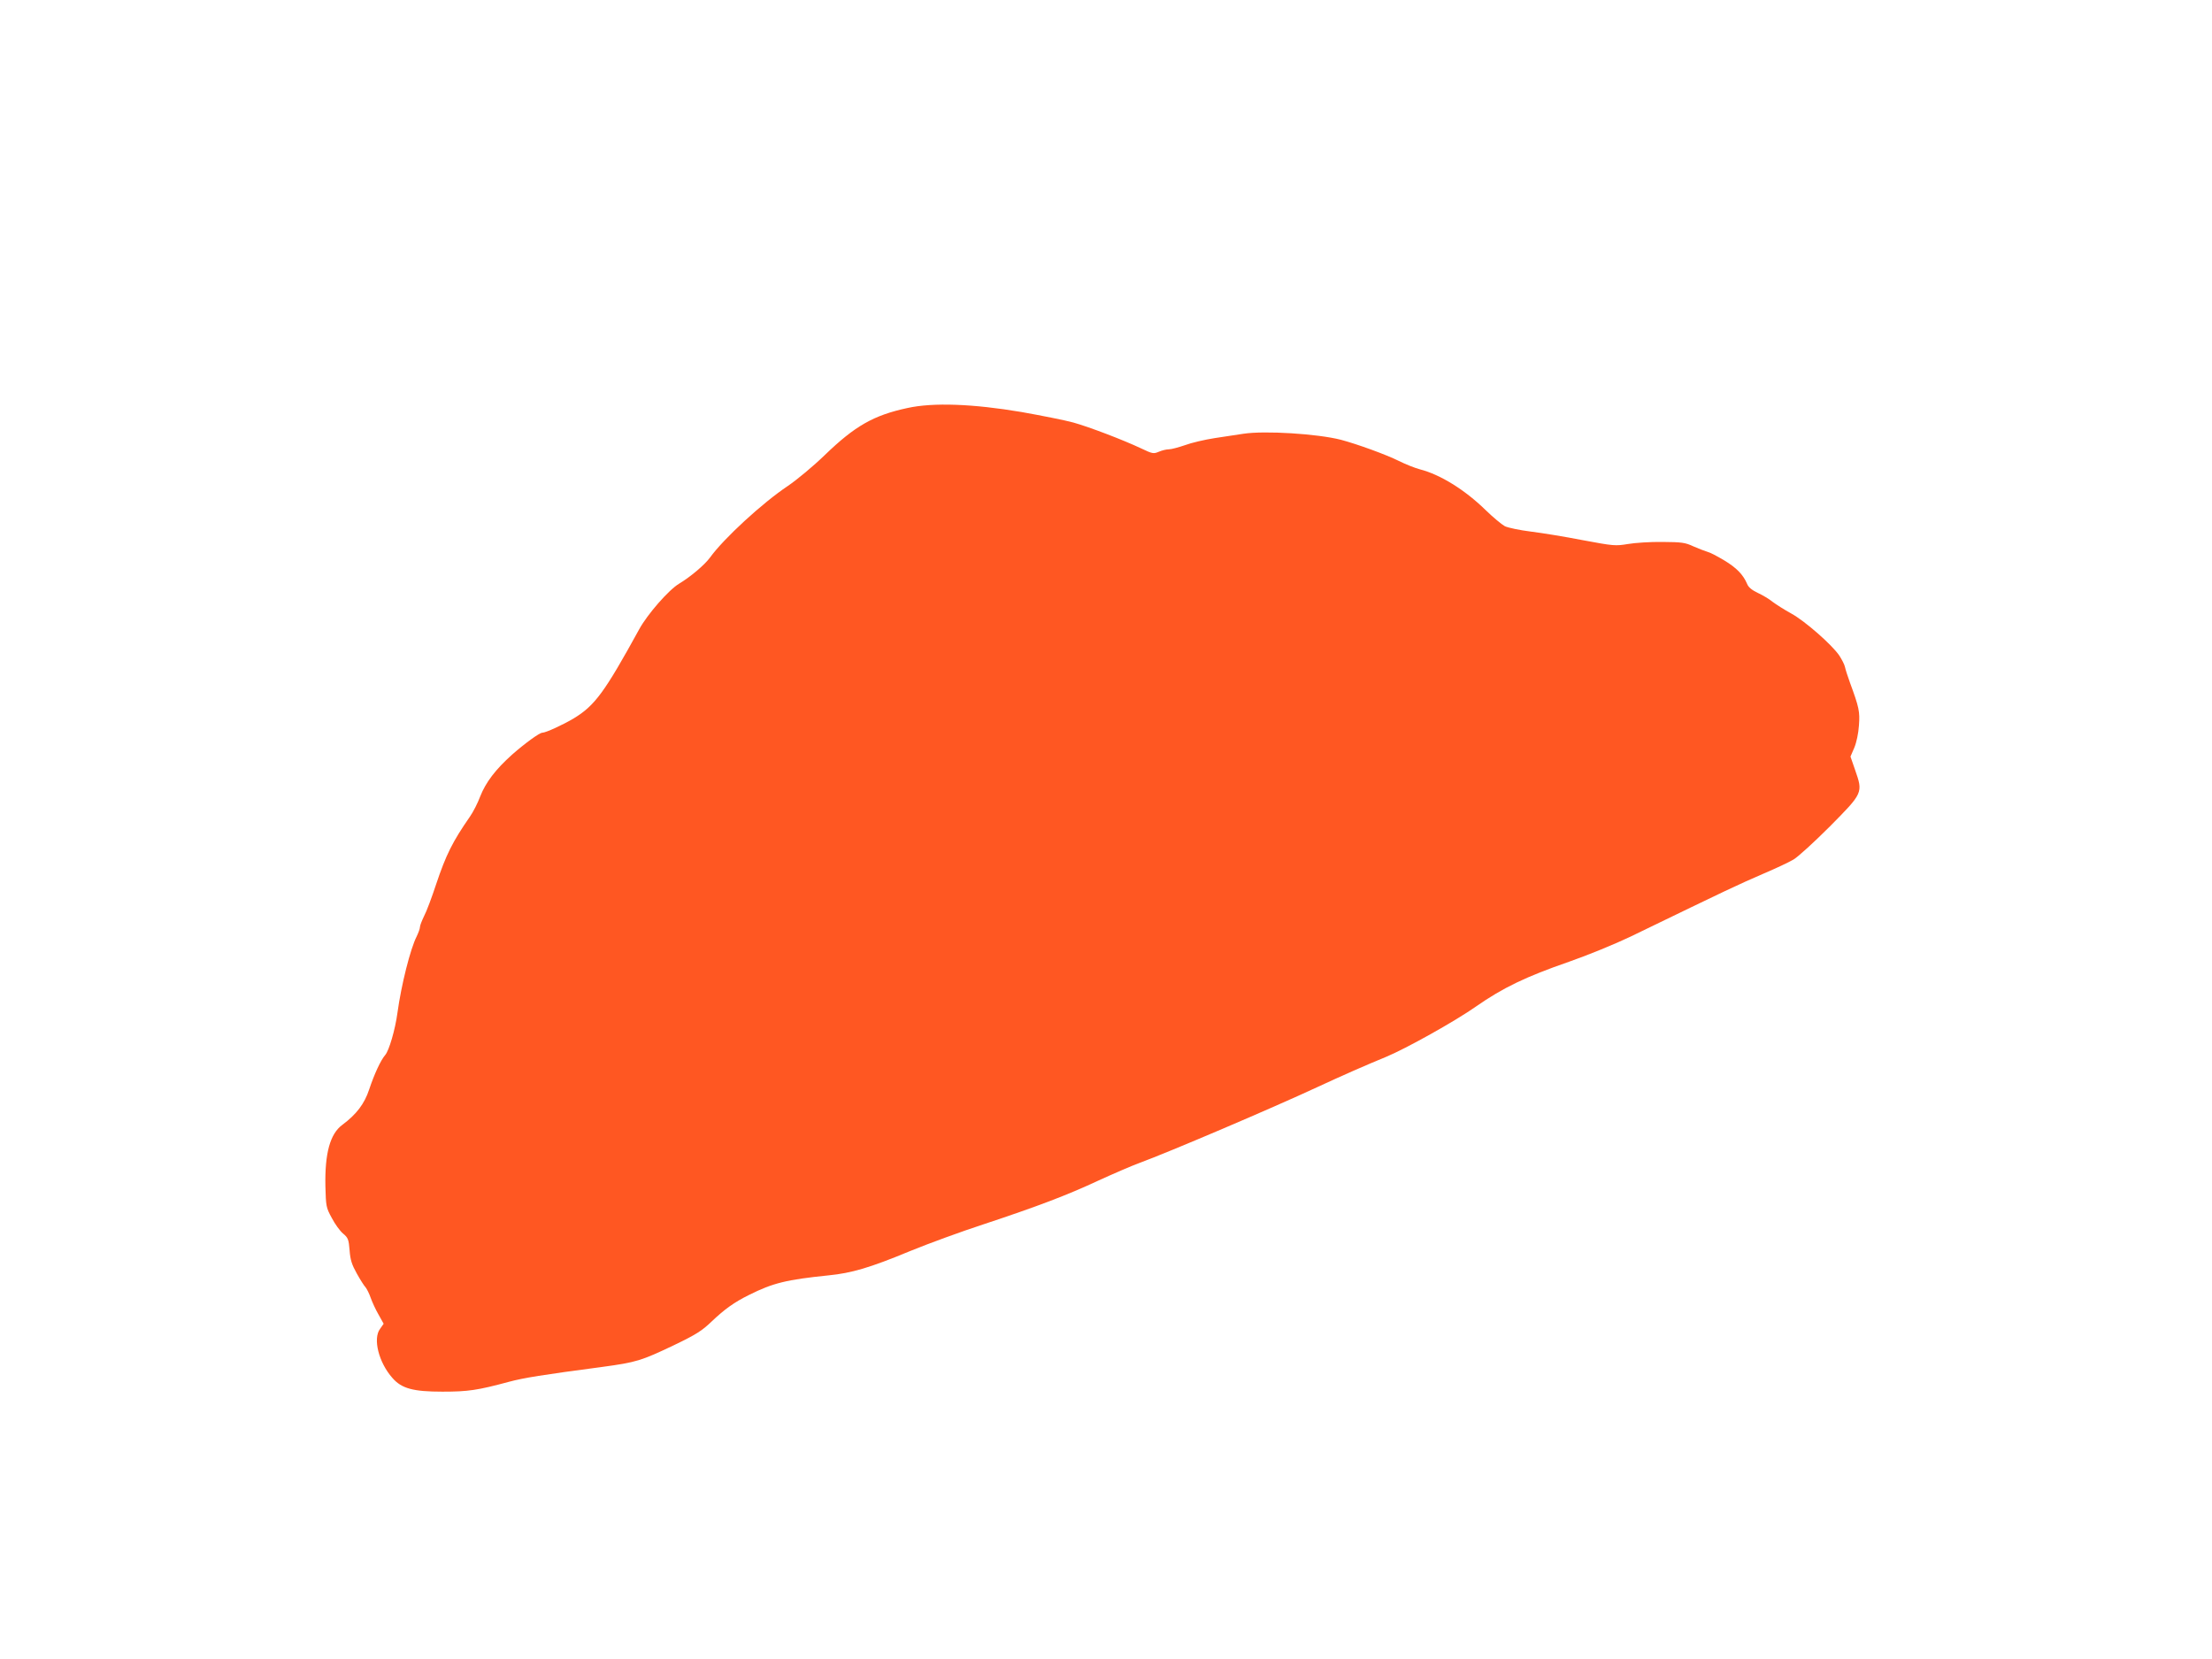 <?xml version="1.0" standalone="no"?>
<!DOCTYPE svg PUBLIC "-//W3C//DTD SVG 20010904//EN"
 "http://www.w3.org/TR/2001/REC-SVG-20010904/DTD/svg10.dtd">
<svg version="1.0" xmlns="http://www.w3.org/2000/svg"
 width="1280pt" height="960pt" viewBox="0 0 1280 960"
 preserveAspectRatio="xMidYMid meet">
<g transform="translate(0,960) scale(0.1,-0.1)"
fill="#ff5722" stroke="none">
<path d="M5251 7239 c-196 -42 -304 -104 -478 -272 -66 -64 -161 -143 -214
-179 -147 -98 -372 -305 -451 -415 -31 -42 -111 -110 -179 -151 -60 -36 -183
-177 -230 -263 -201 -366 -257 -442 -379 -516 -62 -37 -162 -83 -182 -83 -16
0 -100 -61 -174 -126 -97 -87 -153 -161 -185 -242 -14 -38 -41 -91 -60 -118
-100 -144 -138 -220 -195 -390 -25 -76 -56 -159 -70 -185 -13 -27 -24 -55 -24
-64 0 -9 -9 -33 -19 -54 -36 -70 -89 -280 -111 -441 -13 -98 -49 -220 -71
-245 -26 -30 -63 -110 -93 -200 -27 -82 -73 -143 -155 -204 -71 -52 -102 -165
-98 -356 3 -115 4 -123 37 -183 18 -35 48 -76 65 -90 29 -24 33 -34 38 -97 4
-56 13 -83 42 -135 20 -36 43 -72 51 -80 7 -9 21 -36 29 -60 9 -25 29 -69 46
-98 l29 -52 -21 -30 c-42 -56 -8 -194 72 -284 53 -61 120 -79 289 -79 149 0
203 8 385 57 86 23 191 40 539 86 199 27 227 36 414 125 129 62 164 84 220
138 76 72 130 111 217 154 138 69 216 88 460 113 132 13 239 44 470 140 105
43 296 113 425 155 314 104 485 169 665 253 83 38 191 85 240 103 169 62 767
317 1025 437 151 70 283 128 400 176 114 47 399 206 520 291 158 110 289 173
540 260 109 38 265 102 355 145 586 284 612 296 773 366 68 29 145 65 170 80
26 15 121 102 211 192 192 194 192 194 146 326 l-27 78 22 51 c13 31 24 84 27
129 6 80 1 104 -52 248 -13 36 -26 76 -29 91 -3 14 -18 43 -33 66 -43 63 -199
200 -278 243 -40 22 -87 52 -107 67 -19 16 -58 39 -86 52 -34 16 -55 33 -62
52 -23 54 -61 93 -132 136 -40 24 -84 47 -98 50 -14 4 -50 18 -80 31 -49 23
-69 25 -180 26 -69 1 -159 -5 -200 -12 -72 -12 -83 -11 -260 22 -102 20 -237
42 -302 50 -64 8 -131 22 -150 31 -18 10 -69 52 -113 95 -119 116 -261 204
-378 234 -30 8 -85 30 -123 49 -72 36 -240 97 -334 122 -136 35 -441 54 -565
35 -33 -5 -107 -16 -165 -25 -58 -9 -136 -27 -173 -41 -38 -13 -79 -24 -93
-24 -14 0 -40 -6 -58 -14 -31 -13 -37 -12 -102 19 -104 49 -297 123 -393 150
-47 13 -183 40 -301 61 -279 47 -510 56 -659 23z"/>
</g>
</svg>
